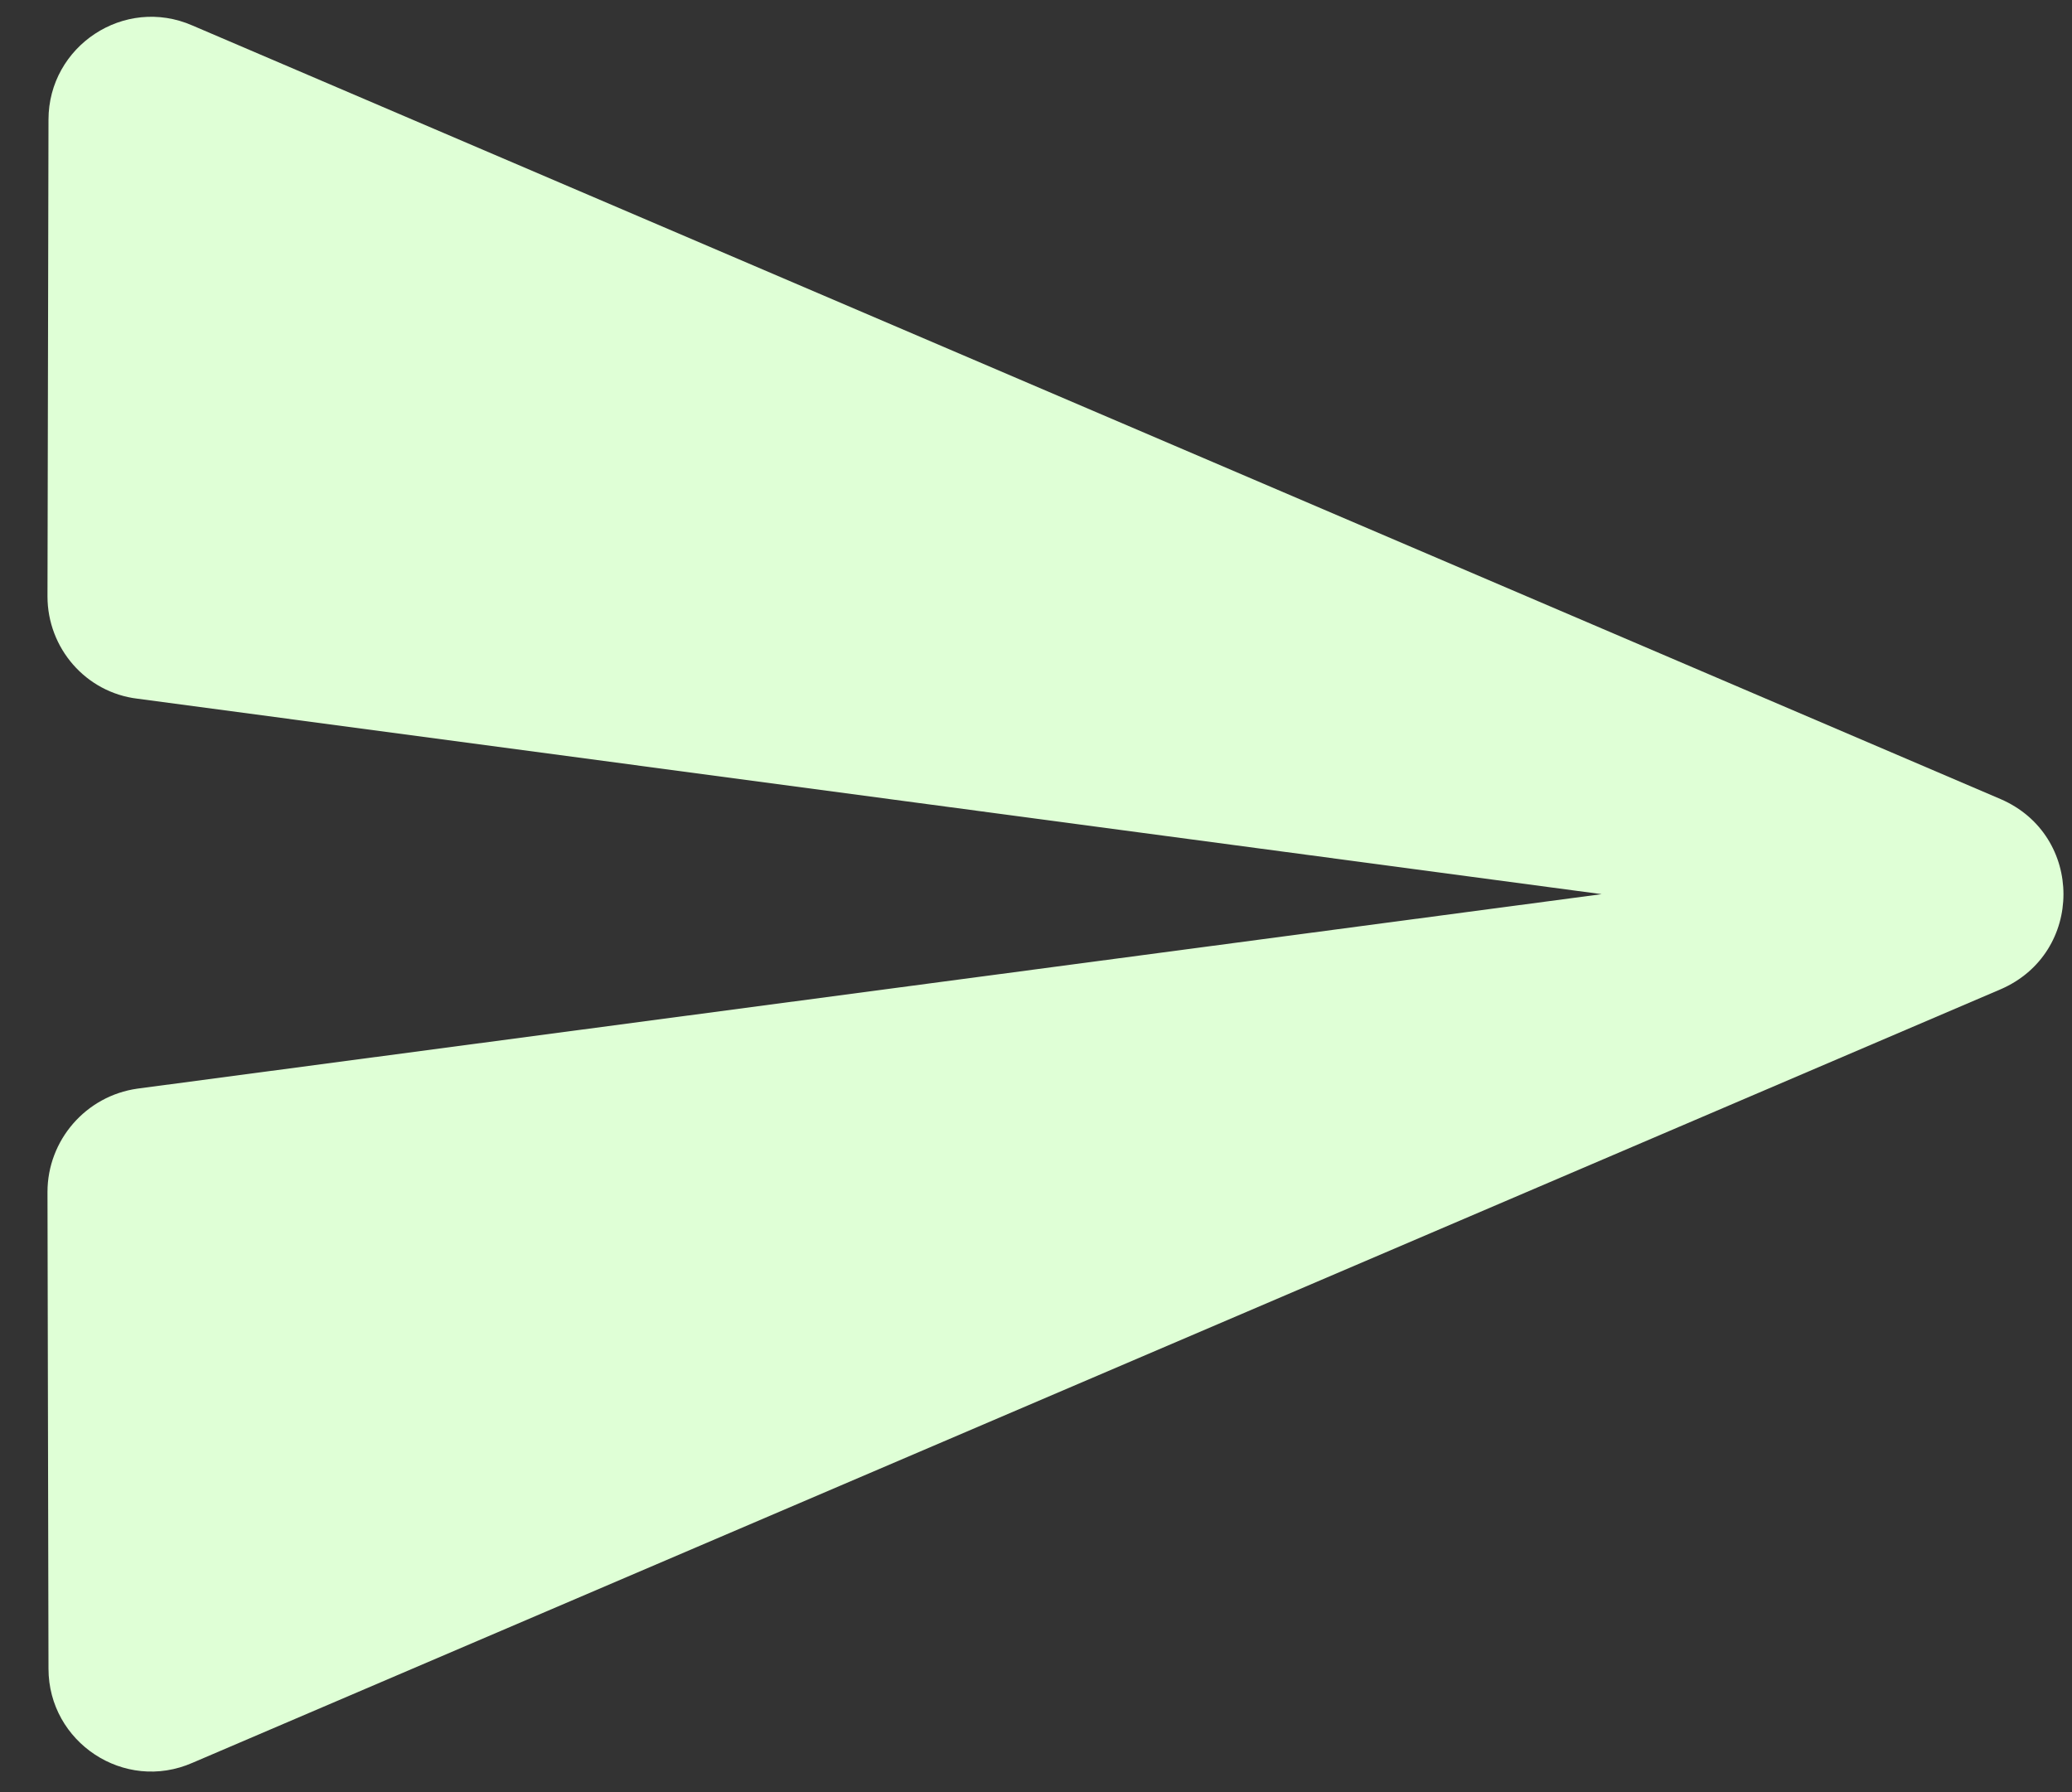 <svg width="37" height="32" viewBox="0 0 37 32" fill="none" xmlns="http://www.w3.org/2000/svg">
<rect x="0" y="0" width="37" height="32" fill="#333333" stroke="none"/>
<path d="M3.438 31.476L35.724 17.665C37.222 17.019 37.222 14.914 35.724 14.268L3.438 0.456C2.217 -0.079 0.866 0.826 0.866 2.137L0.848 10.649C0.848 11.572 1.532 12.366 2.457 12.476L28.601 15.966L2.457 19.438C1.532 19.567 0.848 20.361 0.848 21.284L0.866 29.796C0.866 31.107 2.217 32.012 3.438 31.476Z" fill="#DFFFD6"/>
</svg>
